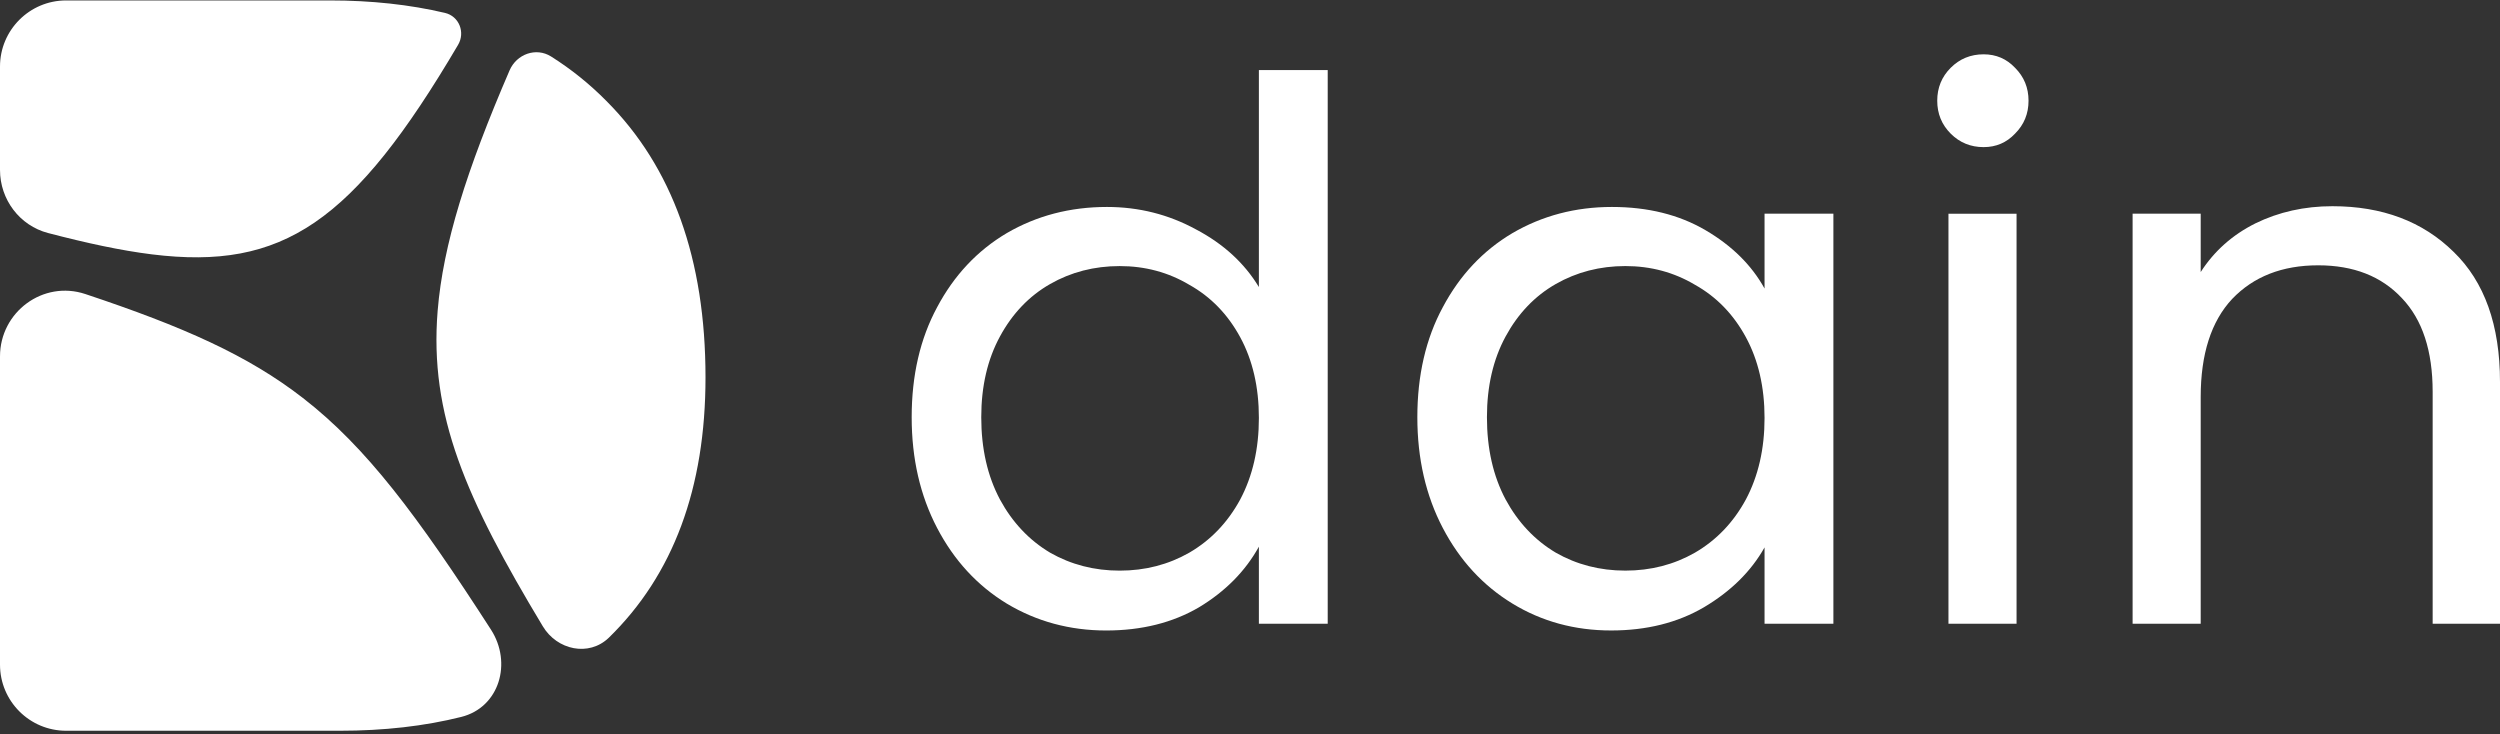 <svg width="143" height="42" viewBox="0 0 143 42" fill="none" xmlns="http://www.w3.org/2000/svg">
<rect x="0" y="0" width="143" height="42" fill="#333333" stroke="none"/>
<path d="M0 20.387C0 17.843 2.467 16.015 4.881 16.819C10.473 18.683 14.174 20.319 17.328 22.766C20.954 25.579 23.86 29.466 28.083 36.014C29.305 37.909 28.572 40.46 26.385 41.008C24.282 41.535 21.964 41.799 19.433 41.799H3.782C1.693 41.799 0 40.105 0 38.016V20.387ZM29.148 4.025C29.551 3.093 30.662 2.69 31.522 3.231C32.67 3.955 33.723 4.801 34.681 5.771C38.463 9.553 40.355 14.825 40.355 21.586C40.355 27.922 38.51 32.886 34.822 36.48C33.679 37.578 31.866 37.184 31.049 35.825C26.647 28.509 24.547 23.745 25.034 17.773C25.342 13.995 26.686 9.729 29.148 4.025ZM18.865 0.025C21.245 0.025 23.441 0.263 25.452 0.738C26.261 0.929 26.624 1.849 26.202 2.565C23.206 7.653 20.7 10.88 18.007 12.72C15.319 14.556 12.438 15.015 8.682 14.549C6.92 14.33 4.967 13.908 2.753 13.33C1.118 12.903 0 11.409 0 9.719V3.808C0 1.719 1.693 0.025 3.782 0.025H18.865Z" fill="white"/>
<path d="M133.412 11.795C136.266 11.795 138.577 12.665 140.346 14.406C142.115 16.118 143 18.6 143 21.853V35.678H139.148V22.41C139.148 20.07 138.563 18.286 137.393 17.059C136.223 15.804 134.625 15.176 132.599 15.176C130.545 15.176 128.904 15.818 127.677 17.102C126.479 18.386 125.88 20.255 125.88 22.709V35.678H121.985V12.223H125.88V15.561C126.65 14.363 127.691 13.436 129.004 12.779C130.345 12.123 131.815 11.795 133.412 11.795Z" fill="white"/>
<path d="M113.463 8.415C112.722 8.415 112.094 8.158 111.58 7.644C111.067 7.131 110.81 6.503 110.81 5.761C110.81 5.019 111.067 4.391 111.58 3.878C112.094 3.364 112.722 3.107 113.463 3.107C114.177 3.107 114.776 3.364 115.261 3.878C115.775 4.391 116.032 5.019 116.032 5.761C116.032 6.503 115.775 7.131 115.261 7.644C114.776 8.158 114.177 8.415 113.463 8.415ZM115.347 12.224V35.679H111.452V12.224H115.347Z" fill="white"/>
<path d="M81.072 23.865C81.072 21.468 81.557 19.371 82.528 17.573C83.498 15.747 84.825 14.335 86.508 13.336C88.22 12.337 90.118 11.838 92.201 11.838C94.255 11.838 96.038 12.28 97.551 13.165C99.063 14.049 100.19 15.162 100.932 16.503V12.223H104.87V35.678H100.932V31.312C100.162 32.682 99.006 33.823 97.465 34.736C95.953 35.621 94.184 36.063 92.158 36.063C90.075 36.063 88.192 35.55 86.508 34.522C84.825 33.495 83.498 32.054 82.528 30.2C81.557 28.345 81.072 26.233 81.072 23.865ZM100.932 23.908C100.932 22.139 100.575 20.598 99.862 19.285C99.149 17.973 98.178 16.974 96.951 16.289C95.753 15.576 94.426 15.219 92.971 15.219C91.516 15.219 90.189 15.562 88.99 16.246C87.792 16.931 86.836 17.93 86.123 19.242C85.409 20.555 85.053 22.096 85.053 23.865C85.053 25.663 85.409 27.232 86.123 28.573C86.836 29.886 87.792 30.899 88.99 31.612C90.189 32.297 91.516 32.639 92.971 32.639C94.426 32.639 95.753 32.297 96.951 31.612C98.178 30.899 99.149 29.886 99.862 28.573C100.575 27.232 100.932 25.677 100.932 23.908Z" fill="white"/>
<path d="M52.148 23.866C52.148 21.469 52.633 19.371 53.603 17.574C54.573 15.748 55.9 14.335 57.584 13.336C59.296 12.338 61.208 11.838 63.319 11.838C65.145 11.838 66.843 12.267 68.412 13.123C69.982 13.95 71.18 15.049 72.008 16.418V4.006H75.945V35.679H72.008V31.27C71.237 32.668 70.096 33.824 68.584 34.737C67.071 35.622 65.302 36.064 63.276 36.064C61.193 36.064 59.296 35.55 57.584 34.523C55.9 33.496 54.573 32.055 53.603 30.2C52.633 28.345 52.148 26.234 52.148 23.866ZM72.008 23.908C72.008 22.139 71.651 20.598 70.938 19.286C70.224 17.973 69.254 16.975 68.027 16.29C66.829 15.576 65.502 15.22 64.047 15.22C62.591 15.22 61.265 15.562 60.066 16.247C58.868 16.932 57.912 17.93 57.199 19.243C56.485 20.556 56.128 22.096 56.128 23.866C56.128 25.663 56.485 27.233 57.199 28.574C57.912 29.886 58.868 30.899 60.066 31.613C61.265 32.297 62.591 32.64 64.047 32.64C65.502 32.64 66.829 32.297 68.027 31.613C69.254 30.899 70.224 29.886 70.938 28.574C71.651 27.233 72.008 25.677 72.008 23.908Z" fill="white"/>
</svg>
